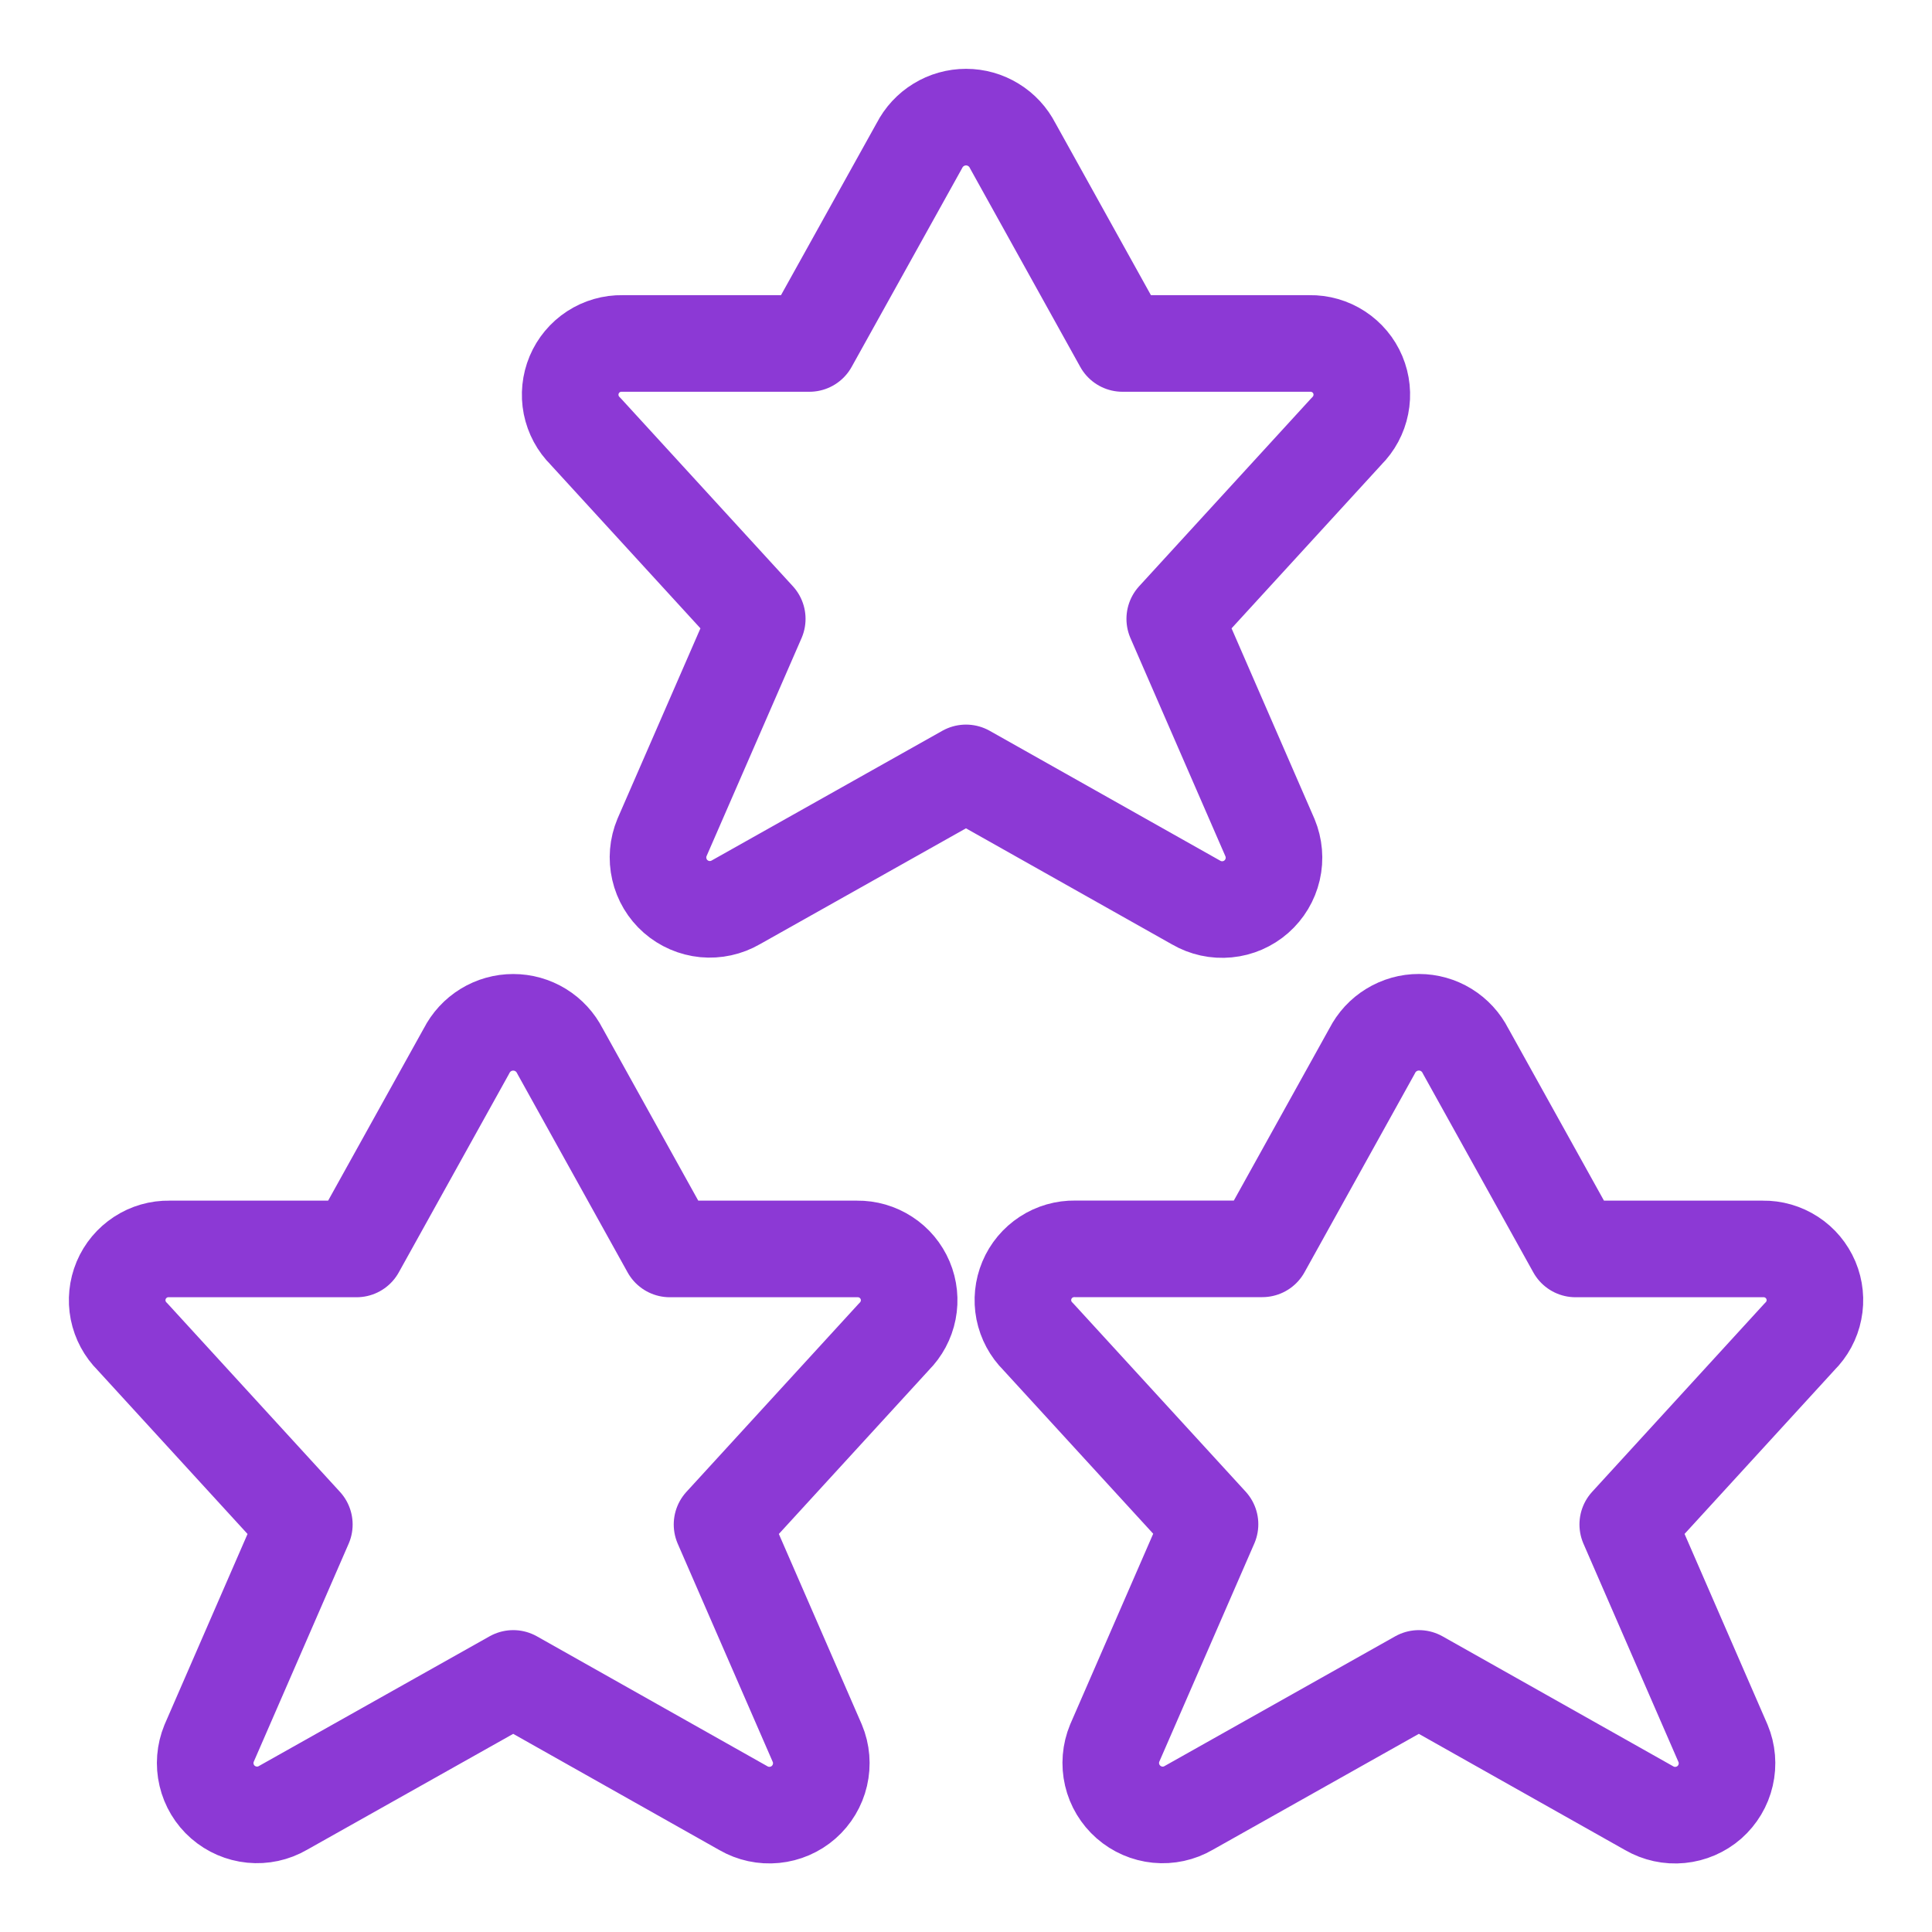 <svg width="40" height="40" viewBox="0 0 40 40" fill="none" xmlns="http://www.w3.org/2000/svg">
<path d="M30.343 21.759L32.62 25.858H36.496C36.708 25.854 36.916 25.914 37.094 26.03C37.272 26.145 37.41 26.312 37.493 26.507C37.575 26.703 37.597 26.918 37.555 27.126C37.514 27.334 37.411 27.524 37.26 27.673L33.701 31.562L35.673 36.094C35.76 36.301 35.779 36.531 35.728 36.75C35.678 36.969 35.559 37.166 35.391 37.315C35.221 37.463 35.01 37.554 34.786 37.576C34.562 37.598 34.338 37.549 34.143 37.436L29.376 34.75L24.61 37.431C24.416 37.544 24.191 37.593 23.967 37.571C23.744 37.549 23.533 37.457 23.364 37.309C23.195 37.161 23.076 36.964 23.025 36.745C22.974 36.526 22.993 36.297 23.079 36.089L25.052 31.558L21.493 27.672C21.342 27.523 21.24 27.332 21.198 27.124C21.157 26.916 21.179 26.701 21.261 26.506C21.343 26.31 21.482 26.144 21.66 26.028C21.837 25.912 22.045 25.853 22.257 25.856H26.134L28.409 21.758C28.5 21.579 28.638 21.429 28.809 21.325C28.98 21.22 29.176 21.164 29.377 21.165C29.577 21.165 29.773 21.22 29.944 21.325C30.114 21.43 30.253 21.581 30.343 21.759Z" stroke="#8C39D5" stroke-width="2" stroke-linecap="round" stroke-linejoin="round"/>
<path d="M11.593 21.76L13.868 25.858H17.744C17.956 25.855 18.164 25.915 18.341 26.031C18.519 26.146 18.657 26.312 18.74 26.508C18.822 26.703 18.844 26.918 18.803 27.126C18.762 27.334 18.66 27.524 18.51 27.674L14.949 31.563L16.922 36.094C17.009 36.301 17.027 36.531 16.976 36.75C16.925 36.968 16.807 37.166 16.638 37.314C16.469 37.462 16.258 37.553 16.034 37.575C15.811 37.597 15.586 37.549 15.391 37.436L10.626 34.75L5.858 37.431C5.664 37.544 5.44 37.592 5.217 37.57C4.994 37.548 4.784 37.457 4.615 37.31C4.446 37.163 4.328 36.966 4.277 36.748C4.225 36.53 4.244 36.301 4.329 36.094L6.301 31.563L2.741 27.674C2.59 27.525 2.488 27.334 2.446 27.126C2.405 26.918 2.427 26.703 2.509 26.507C2.591 26.312 2.73 26.146 2.908 26.03C3.085 25.914 3.293 25.854 3.505 25.858H7.382L9.658 21.76C9.749 21.581 9.887 21.431 10.058 21.326C10.229 21.221 10.425 21.166 10.626 21.166C10.826 21.166 11.022 21.221 11.193 21.326C11.364 21.431 11.502 21.581 11.593 21.76Z" stroke="#8C39D5" stroke-width="2" stroke-linecap="round" stroke-linejoin="round"/>
<path d="M20.967 3.017L23.24 7.111H27.115C27.327 7.107 27.536 7.167 27.713 7.283C27.891 7.399 28.03 7.565 28.112 7.76C28.194 7.956 28.216 8.171 28.174 8.379C28.133 8.587 28.03 8.778 27.88 8.927L24.322 12.813L26.294 17.344C26.38 17.551 26.4 17.781 26.349 18C26.298 18.219 26.18 18.416 26.011 18.565C25.842 18.713 25.631 18.805 25.407 18.826C25.183 18.848 24.958 18.799 24.764 18.686L20 16.002L15.236 18.681C15.041 18.794 14.816 18.843 14.593 18.822C14.369 18.8 14.157 18.708 13.988 18.56C13.819 18.412 13.701 18.214 13.651 17.995C13.6 17.776 13.619 17.547 13.706 17.339L15.678 12.813L12.12 8.927C11.969 8.778 11.867 8.587 11.825 8.379C11.784 8.171 11.806 7.956 11.888 7.76C11.97 7.565 12.109 7.399 12.286 7.283C12.464 7.167 12.672 7.107 12.884 7.111H16.758L19.034 3.017C19.125 2.839 19.263 2.689 19.434 2.585C19.604 2.48 19.8 2.425 20.001 2.425C20.201 2.425 20.397 2.48 20.567 2.585C20.738 2.689 20.876 2.839 20.967 3.017Z" stroke="#8C39D5" stroke-width="2" stroke-linecap="round" stroke-linejoin="round"/>
</svg>
